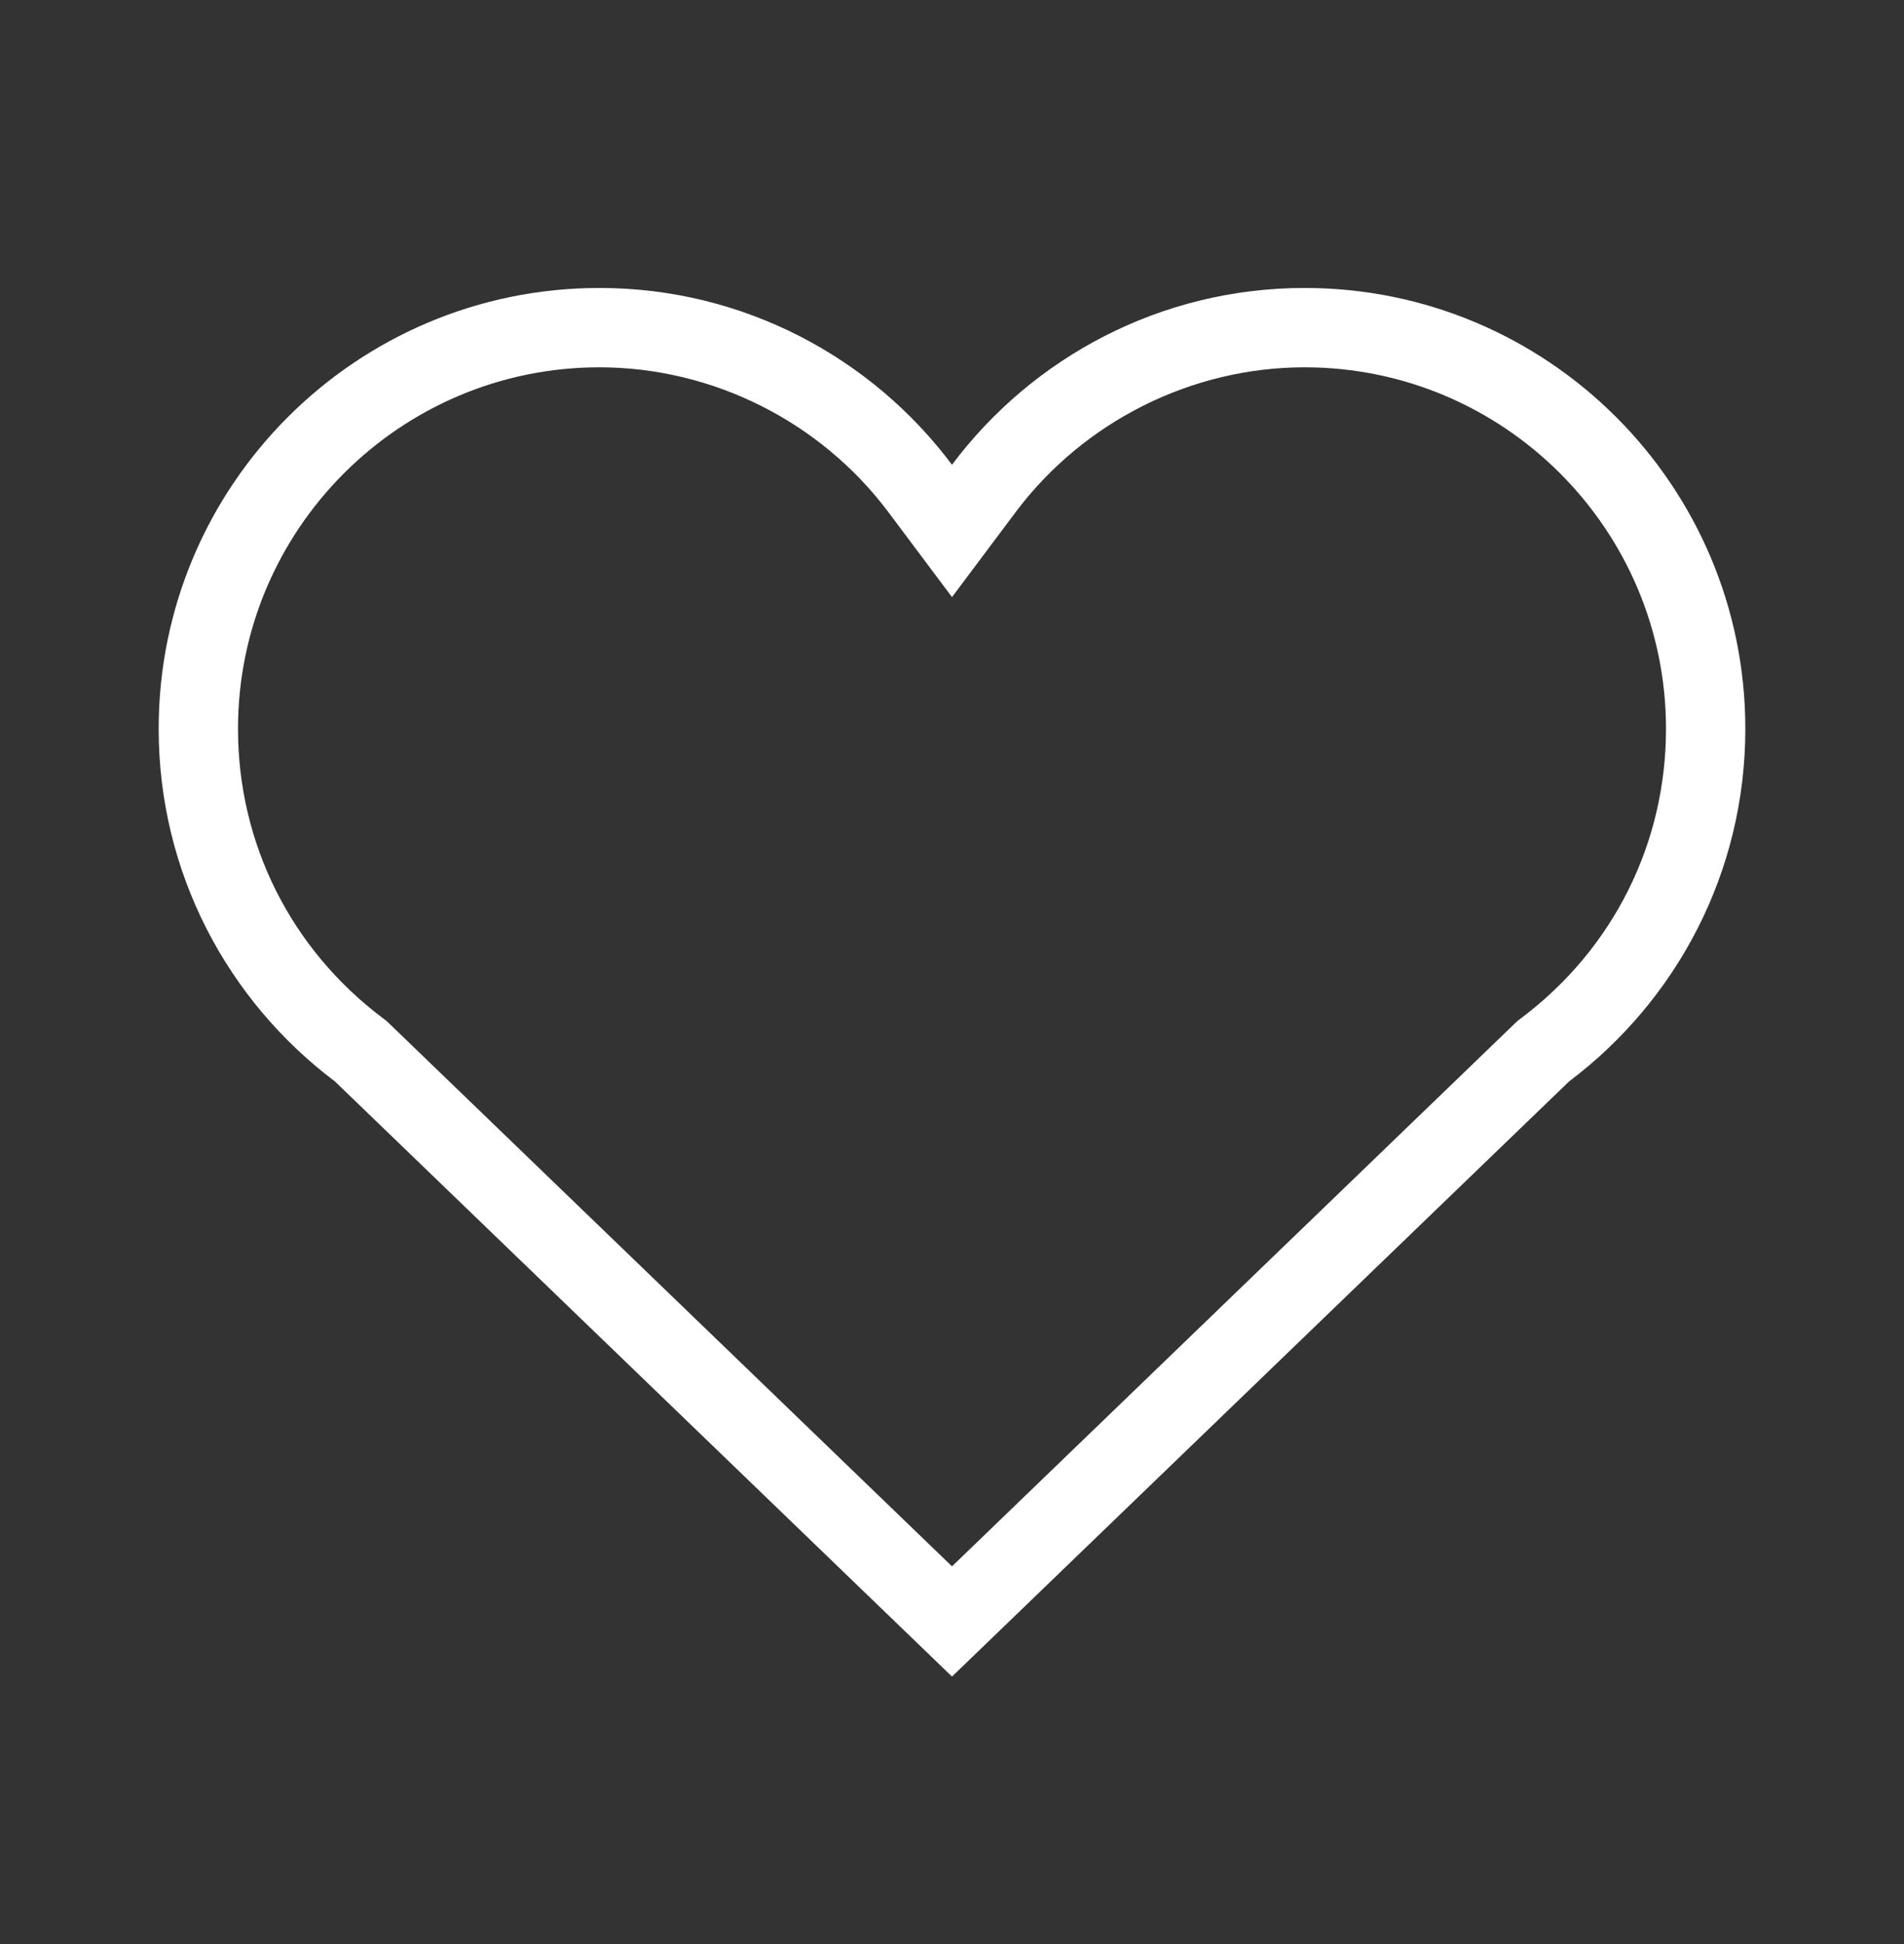 <?xml version="1.0" encoding="UTF-8"?> <svg xmlns="http://www.w3.org/2000/svg" width="48" height="49" viewBox="0 0 48 49" fill="none"><rect x="0" y="0" width="48" height="49" fill="#333333" stroke="none"/><g clip-path="url(#clip0_176_266)"><path d="M8.444 27.258L24 42.258L39.556 27.258C42.256 25.225 44 22.002 44 18.369C44 12.236 39.022 7.258 32.889 7.258C29.256 7.258 26.022 9.014 24 11.714C21.978 9.014 18.744 7.258 15.111 7.258C8.978 7.258 4 12.236 4 18.369C4 22.002 5.744 25.225 8.444 27.258ZM15.111 9.258C17.961 9.258 20.685 10.624 22.399 12.912L24 15.05L25.601 12.913C27.315 10.624 30.039 9.258 32.889 9.258C37.913 9.258 42 13.345 42 18.369C42 21.257 40.671 23.915 38.352 25.66L38.255 25.733L38.167 25.818L24 39.48L9.833 25.818L9.745 25.733L9.648 25.66C7.33 23.915 6 21.257 6 18.369C6 13.345 10.087 9.258 15.111 9.258Z" fill="white"></path></g><defs><clipPath id="clip0_176_266"><rect width="48" height="48" fill="white" transform="translate(0 0.258)"></rect></clipPath></defs></svg> 